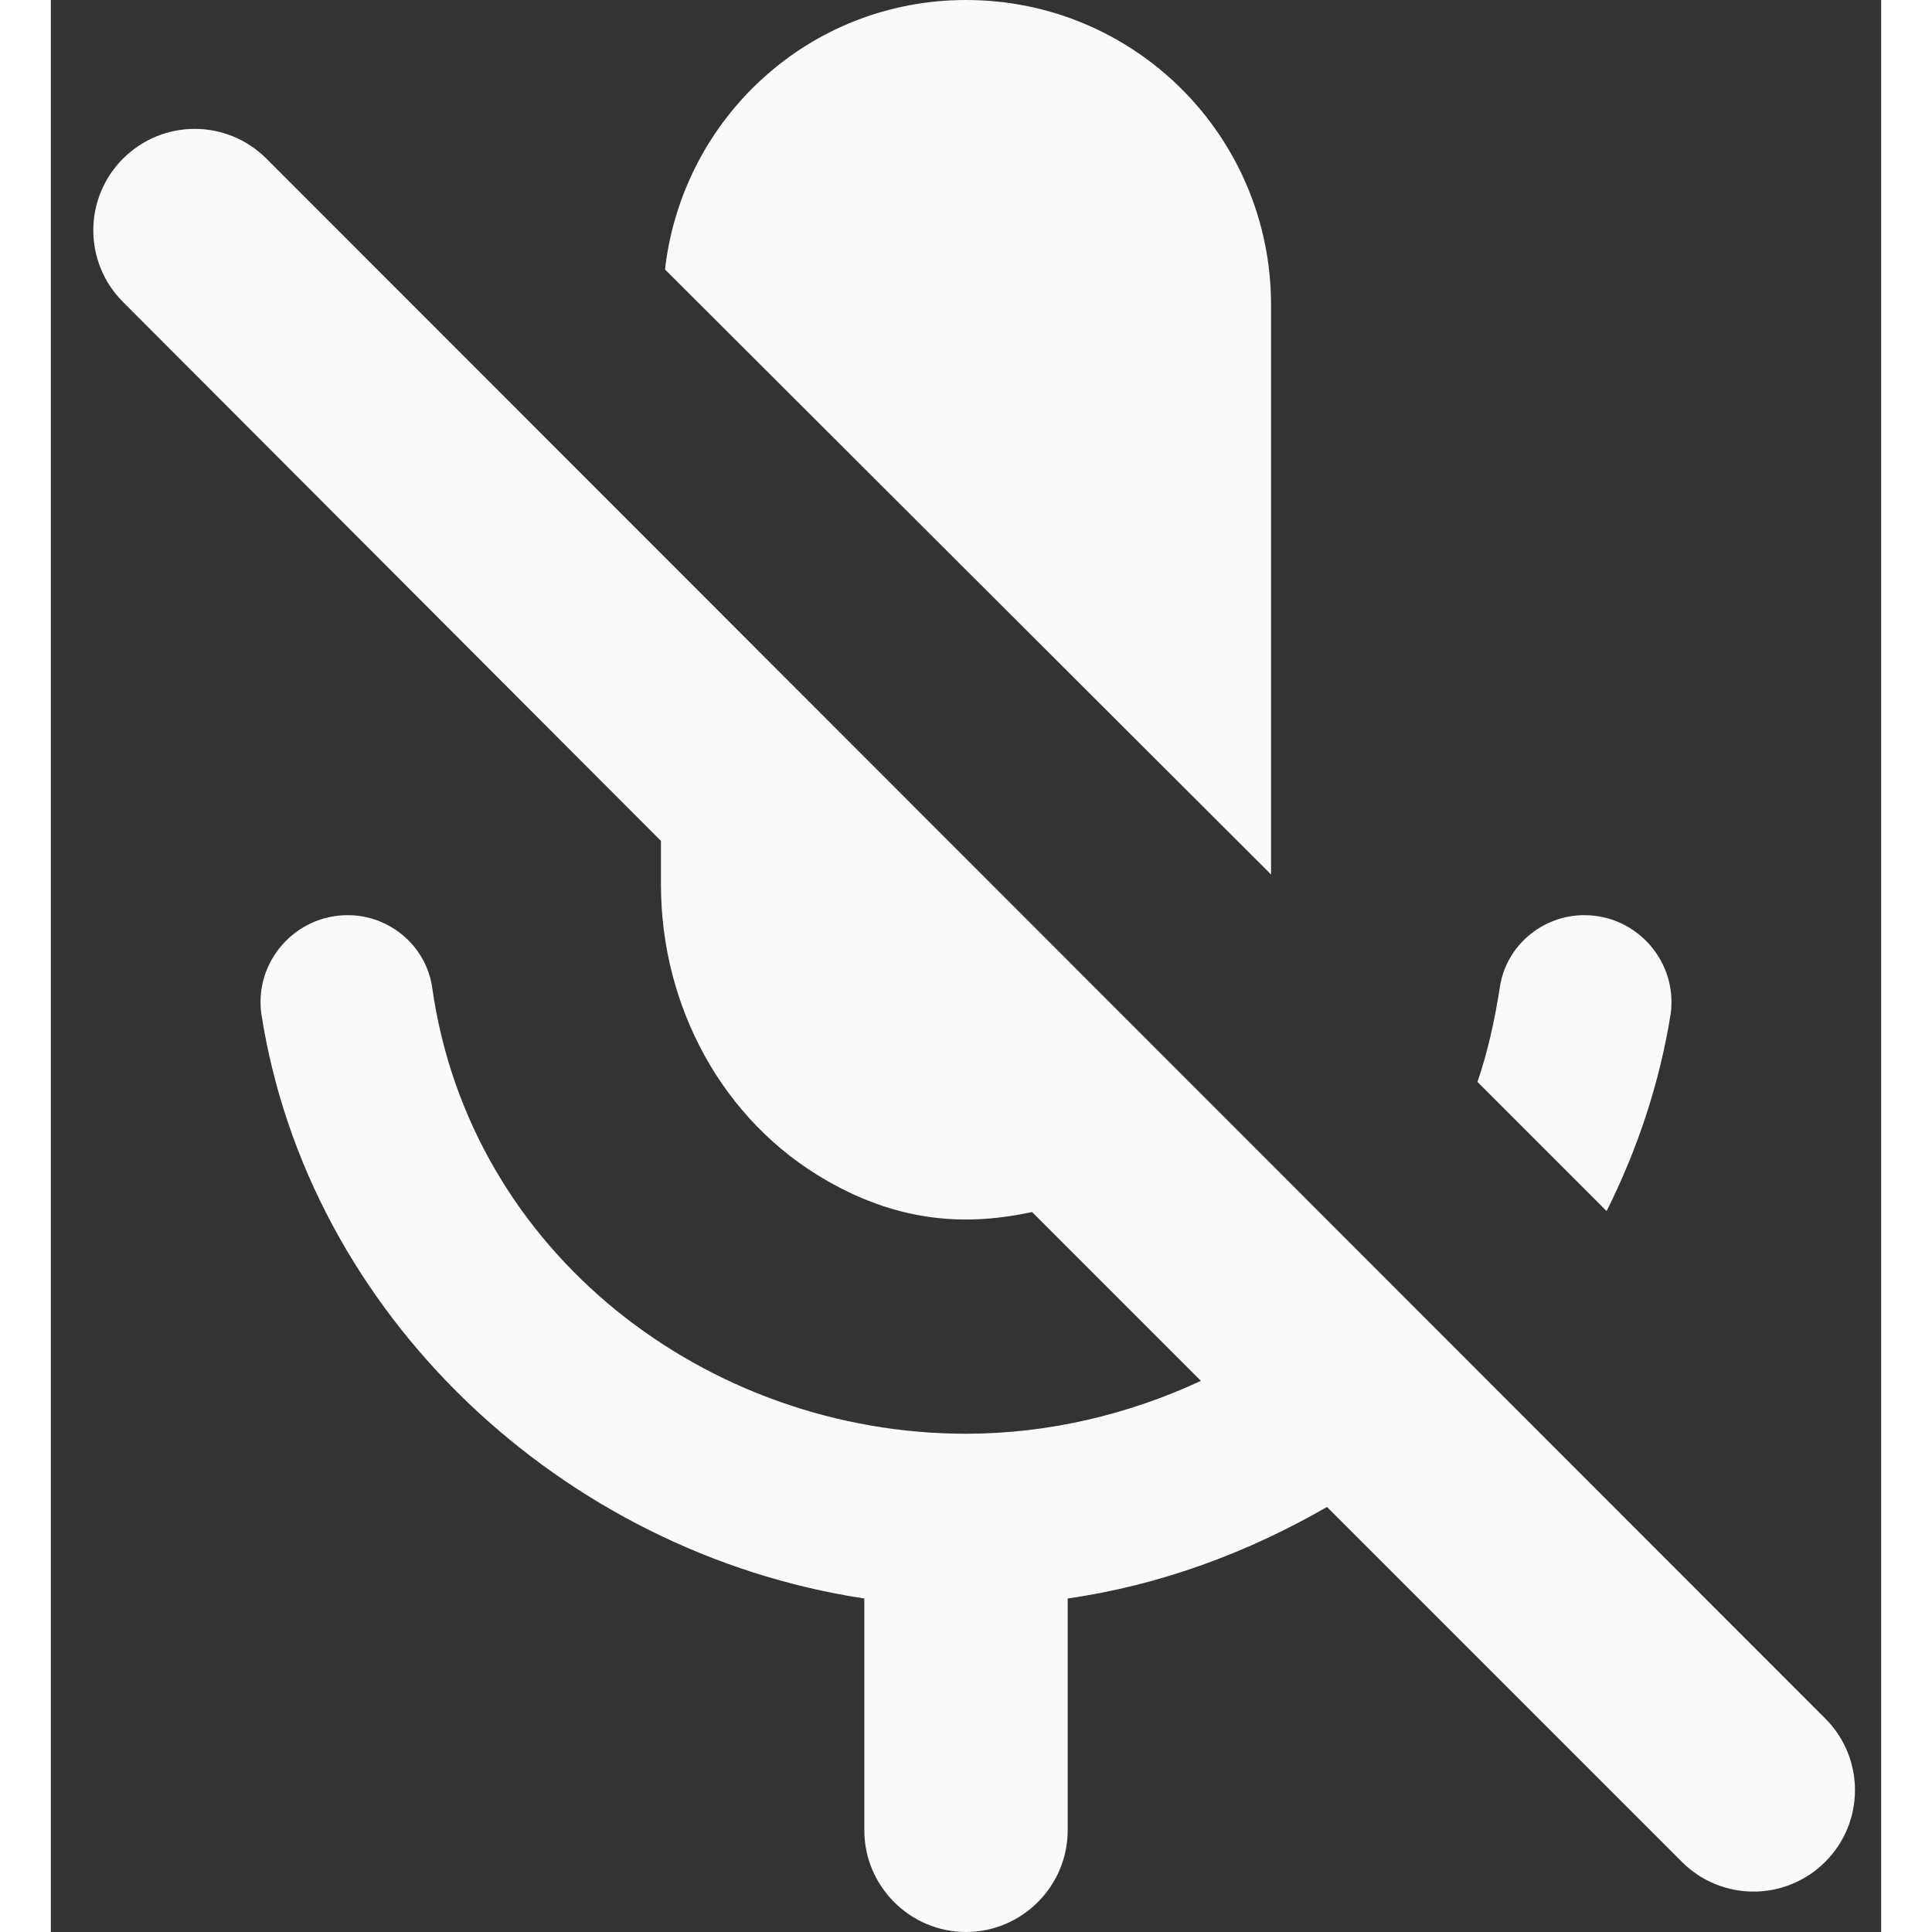 <?xml version="1.0" encoding="UTF-8"?>
<svg width="18px" height="18px" viewBox="0 0 18 19" version="1.1" xmlns="http://www.w3.org/2000/svg">
    <rect x="0" y="0" width="18" height="19" fill="#333333" stroke="none"/>
    <g id="Icons" stroke="none" stroke-width="1" fill="none" fill-rule="evenodd">
        <g id="Rounded" transform="translate(-341, -953)">
            <g id="AV" transform="translate(100, 852)">
                <g id="-Round-/-AV-/-mic_off" transform="translate(238, 98)">
                    <g>
                        <rect id="Rectangle-Copy-37" x="0" y="0" width="24" height="24"></rect>
                        <path
                            d="M15,11.6 L15,6 C15,4.34 13.66,3 12,3 C10.46,3 9.21,4.16 9.04,5.65 L15,11.6 Z M18.08,12 C17.67,12 17.31,12.3 17.25,12.71 C17.2,13.03 17.13,13.35 17.03,13.64 L18.3,14.91 C18.6,14.31 18.82,13.66 18.93,12.97 C19,12.46 18.6,12 18.08,12 Z M3.71,4.56 C3.32,4.95 3.32,5.58 3.71,5.97 L9,11.27 L9,11.7 C9,12.89 9.6,14.02 10.63,14.61 C11.38,15.04 12.04,15.05 12.65,14.92 L14.31,16.58 C13.6,16.91 12.81,17.1 12,17.1 C9.46,17.1 7.12,15.33 6.75,12.71 C6.69,12.3 6.33,12 5.92,12 C5.4,12 5,12.46 5.07,12.97 C5.53,15.93 8.03,18.27 11,18.72 L11,21 C11,21.55 11.45,22 12,22 C12.55,22 13,21.55 13,21 L13,18.72 C13.91,18.59 14.77,18.27 15.55,17.82 L19.04,21.31 C19.43,21.7 20.06,21.7 20.45,21.31 C20.84,20.92 20.84,20.29 20.45,19.9 L5.12,4.56 C4.73,4.17 4.1,4.17 3.71,4.56 Z"
                            id="🔹Icon-Color" fill="#FAFAFA"></path>
                    </g>
                </g>
            </g>
        </g>
    </g>
</svg>